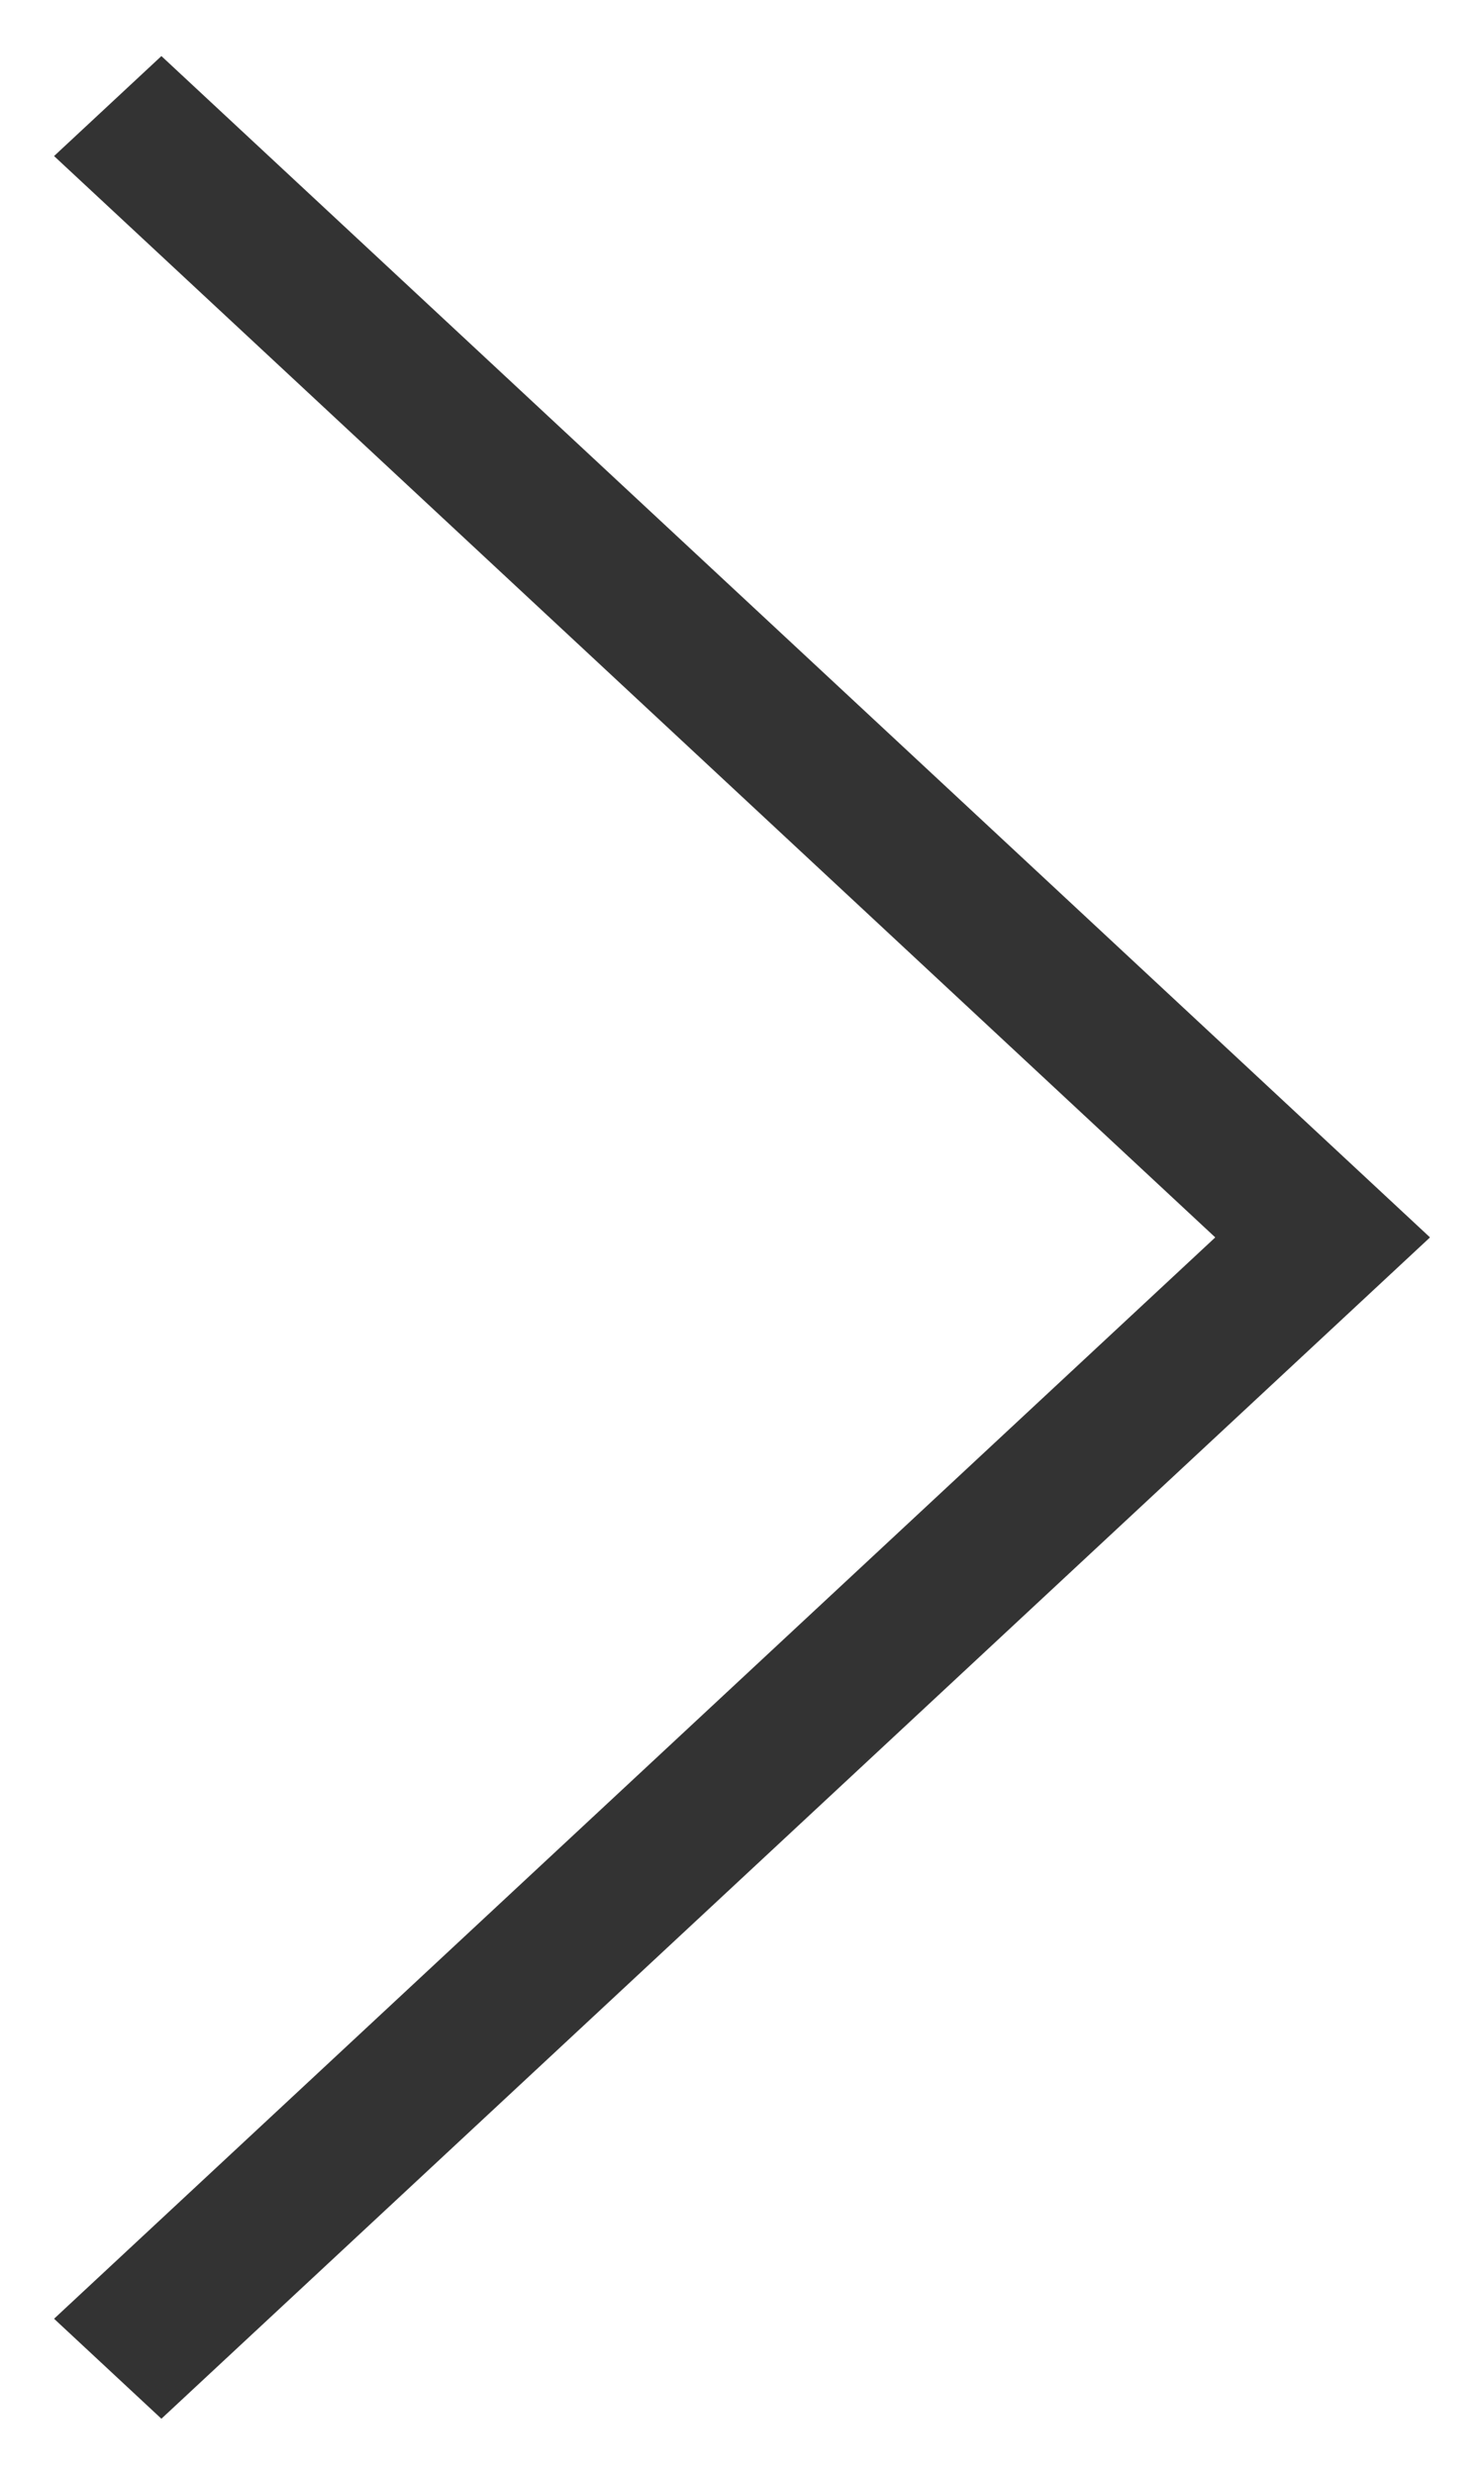 <svg width="21" height="35" viewBox="0 0 21 35" fill="none" xmlns="http://www.w3.org/2000/svg">
<path d="M0.765 2.207L17.197 17.5L0.765 32.793L2.284 34.207L20.236 17.5L2.284 0.793L0.765 2.207Z" fill="#333333"/>
</svg>
